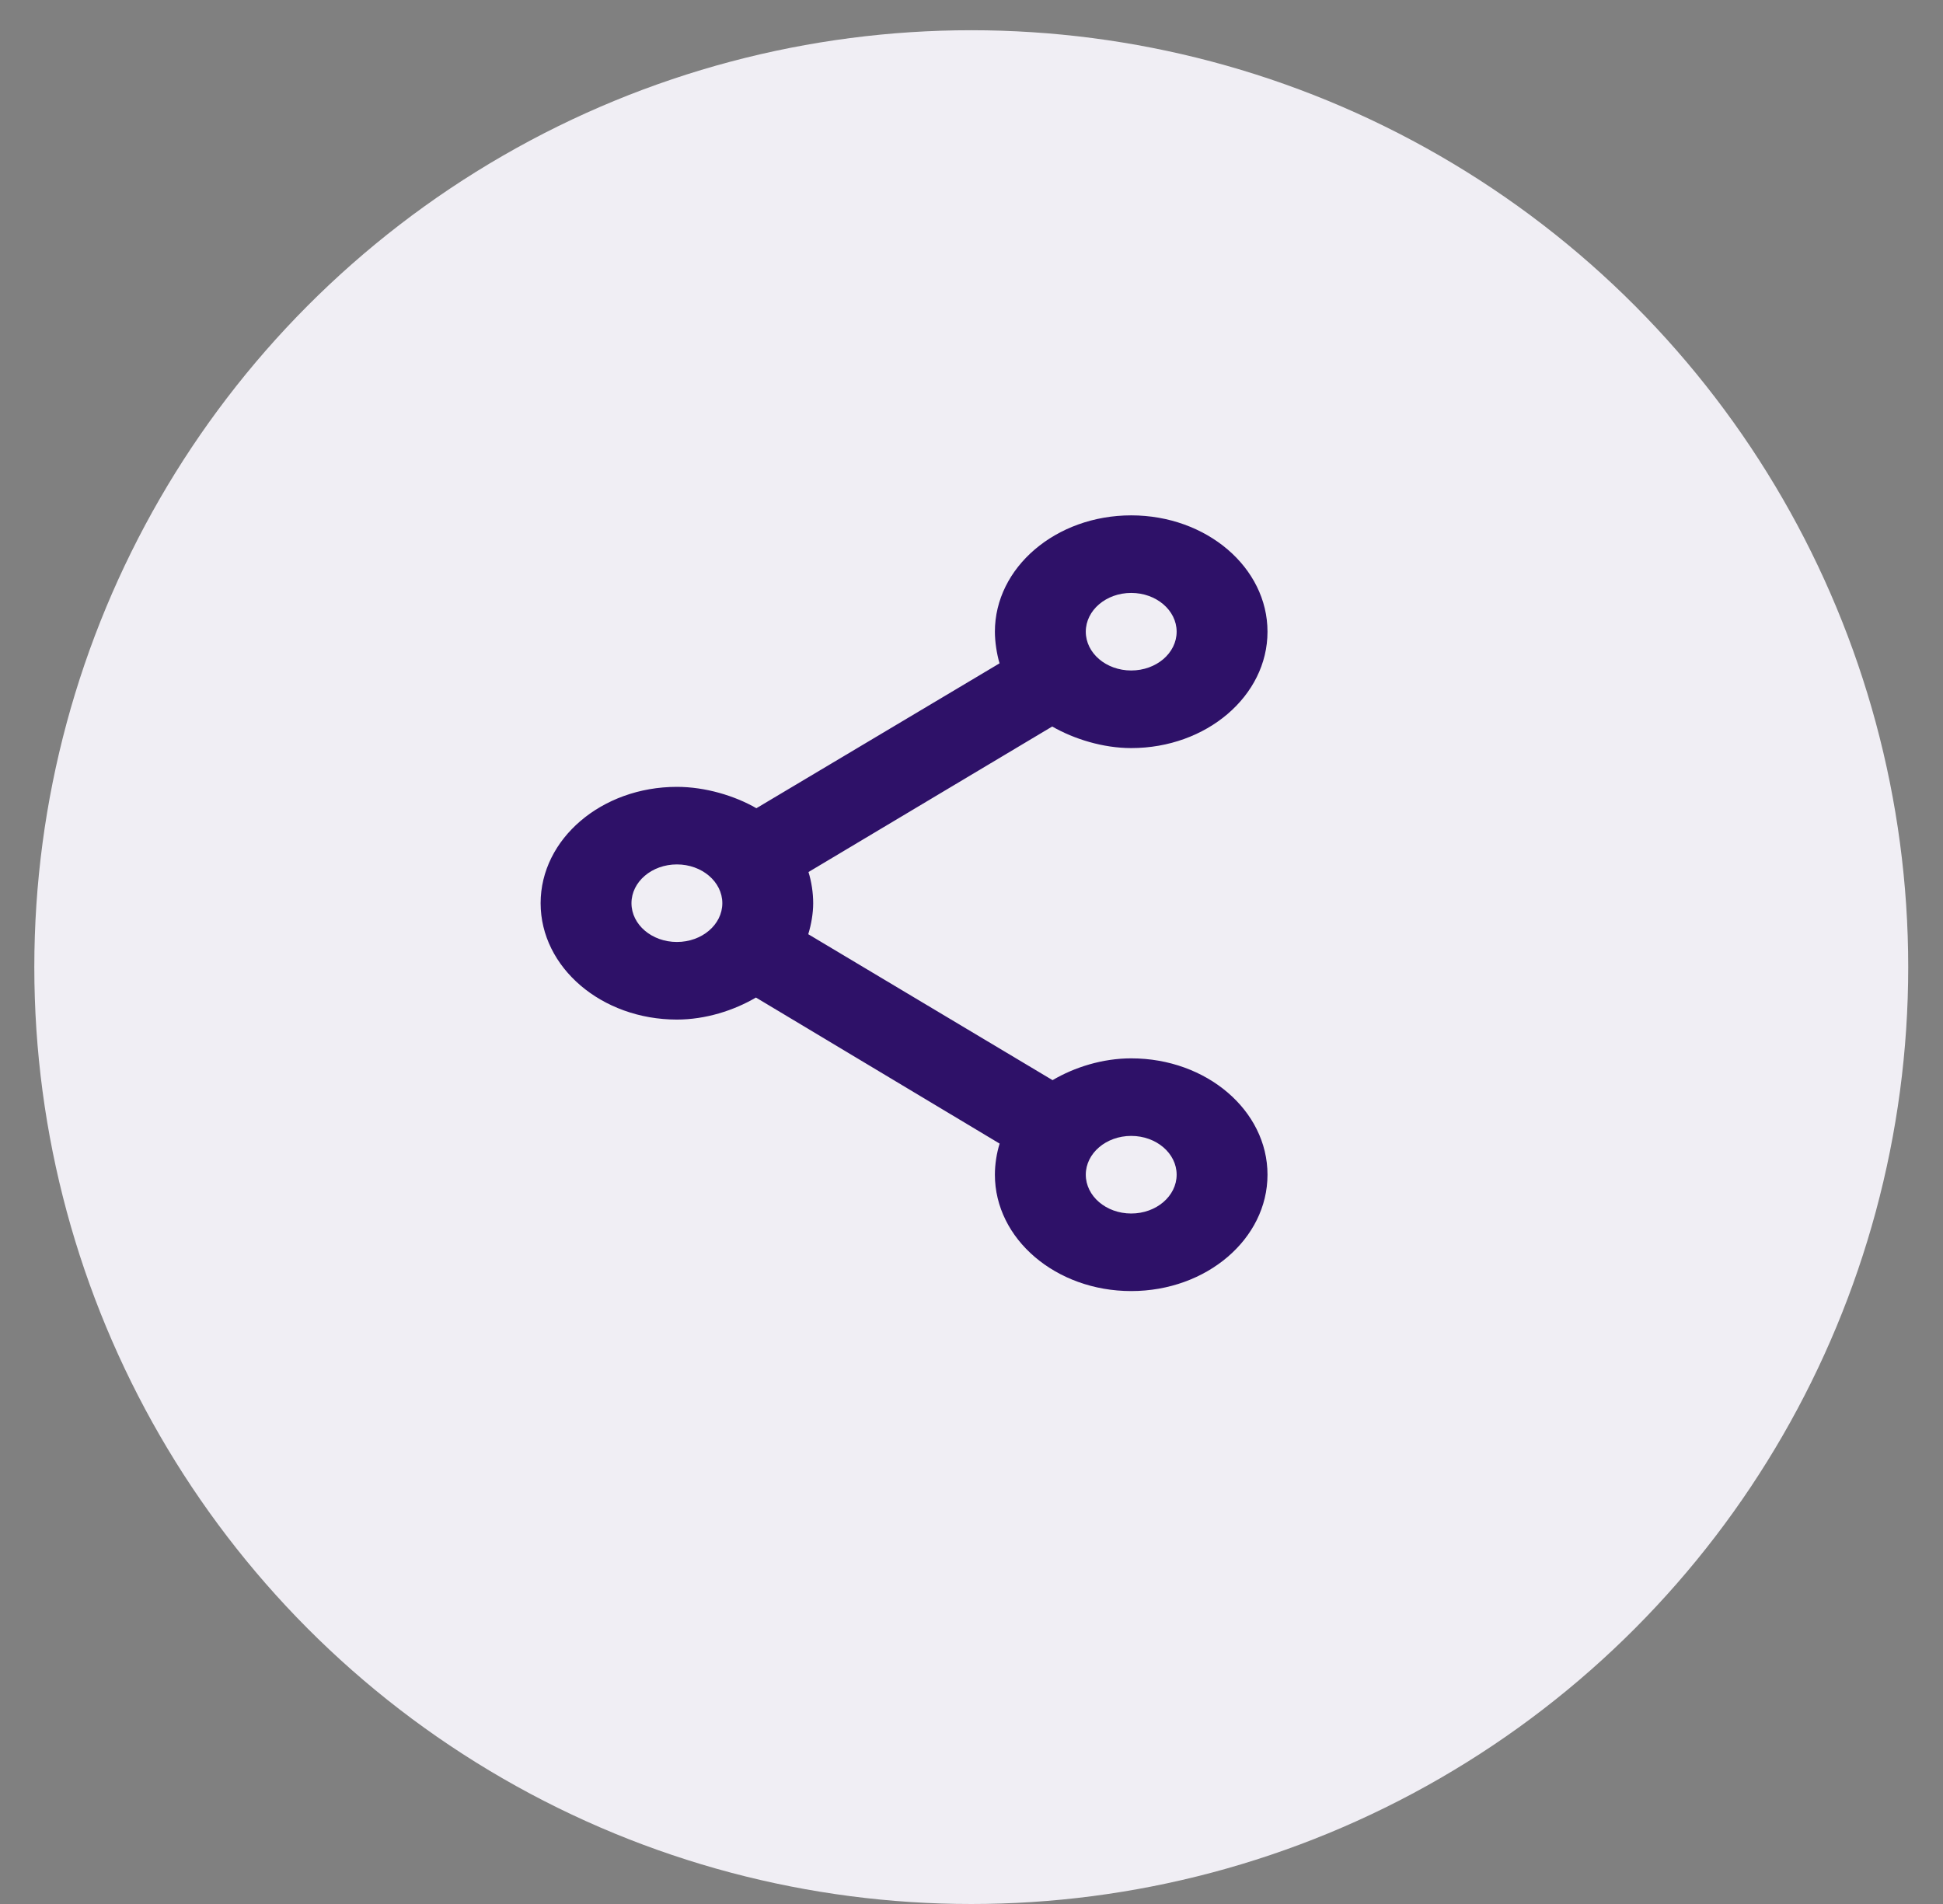 <svg width="50" height="49" viewBox="0 0 50 49" fill="none" xmlns="http://www.w3.org/2000/svg">
<rect x="0" y="0" width="50" height="49" fill="#808080" stroke="none"/>
<circle cx="24.994" cy="24.889" r="24.111" fill="#F0EEF4"/>
<path d="M29.11 13.263C27.172 13.263 25.602 14.603 25.602 16.257C25.602 16.514 25.65 16.833 25.722 17.071L19.464 20.8C18.904 20.476 18.145 20.25 17.419 20.25C15.482 20.25 13.912 21.59 13.912 23.244C13.912 24.898 15.482 26.239 17.419 26.239C18.158 26.239 18.887 26.004 19.453 25.672L25.724 29.431C25.647 29.677 25.602 29.964 25.602 30.231C25.602 31.885 27.172 33.226 29.11 33.226C31.047 33.226 32.617 31.885 32.617 30.231C32.617 28.578 31.047 27.237 29.11 27.237C28.371 27.237 27.651 27.465 27.086 27.798L20.799 24.042C20.875 23.795 20.926 23.512 20.926 23.244C20.926 22.977 20.882 22.688 20.805 22.442L27.077 18.697C27.637 19.019 28.384 19.252 29.11 19.252C31.047 19.252 32.617 17.911 32.617 16.257C32.617 14.603 31.047 13.263 29.11 13.263ZM29.11 15.259C29.755 15.259 30.279 15.706 30.279 16.257C30.279 16.808 29.755 17.255 29.11 17.255C28.464 17.255 27.941 16.808 27.941 16.257C27.941 15.706 28.464 15.259 29.11 15.259ZM17.419 22.246C18.064 22.246 18.588 22.693 18.588 23.244C18.588 23.795 18.064 24.242 17.419 24.242C16.774 24.242 16.25 23.795 16.25 23.244C16.25 22.693 16.774 22.246 17.419 22.246ZM29.11 29.233C29.755 29.233 30.279 29.68 30.279 30.231C30.279 30.782 29.755 31.23 29.11 31.23C28.464 31.23 27.941 30.782 27.941 30.231C27.941 29.68 28.464 29.233 29.11 29.233Z" fill="#2E1168"/>
</svg>
